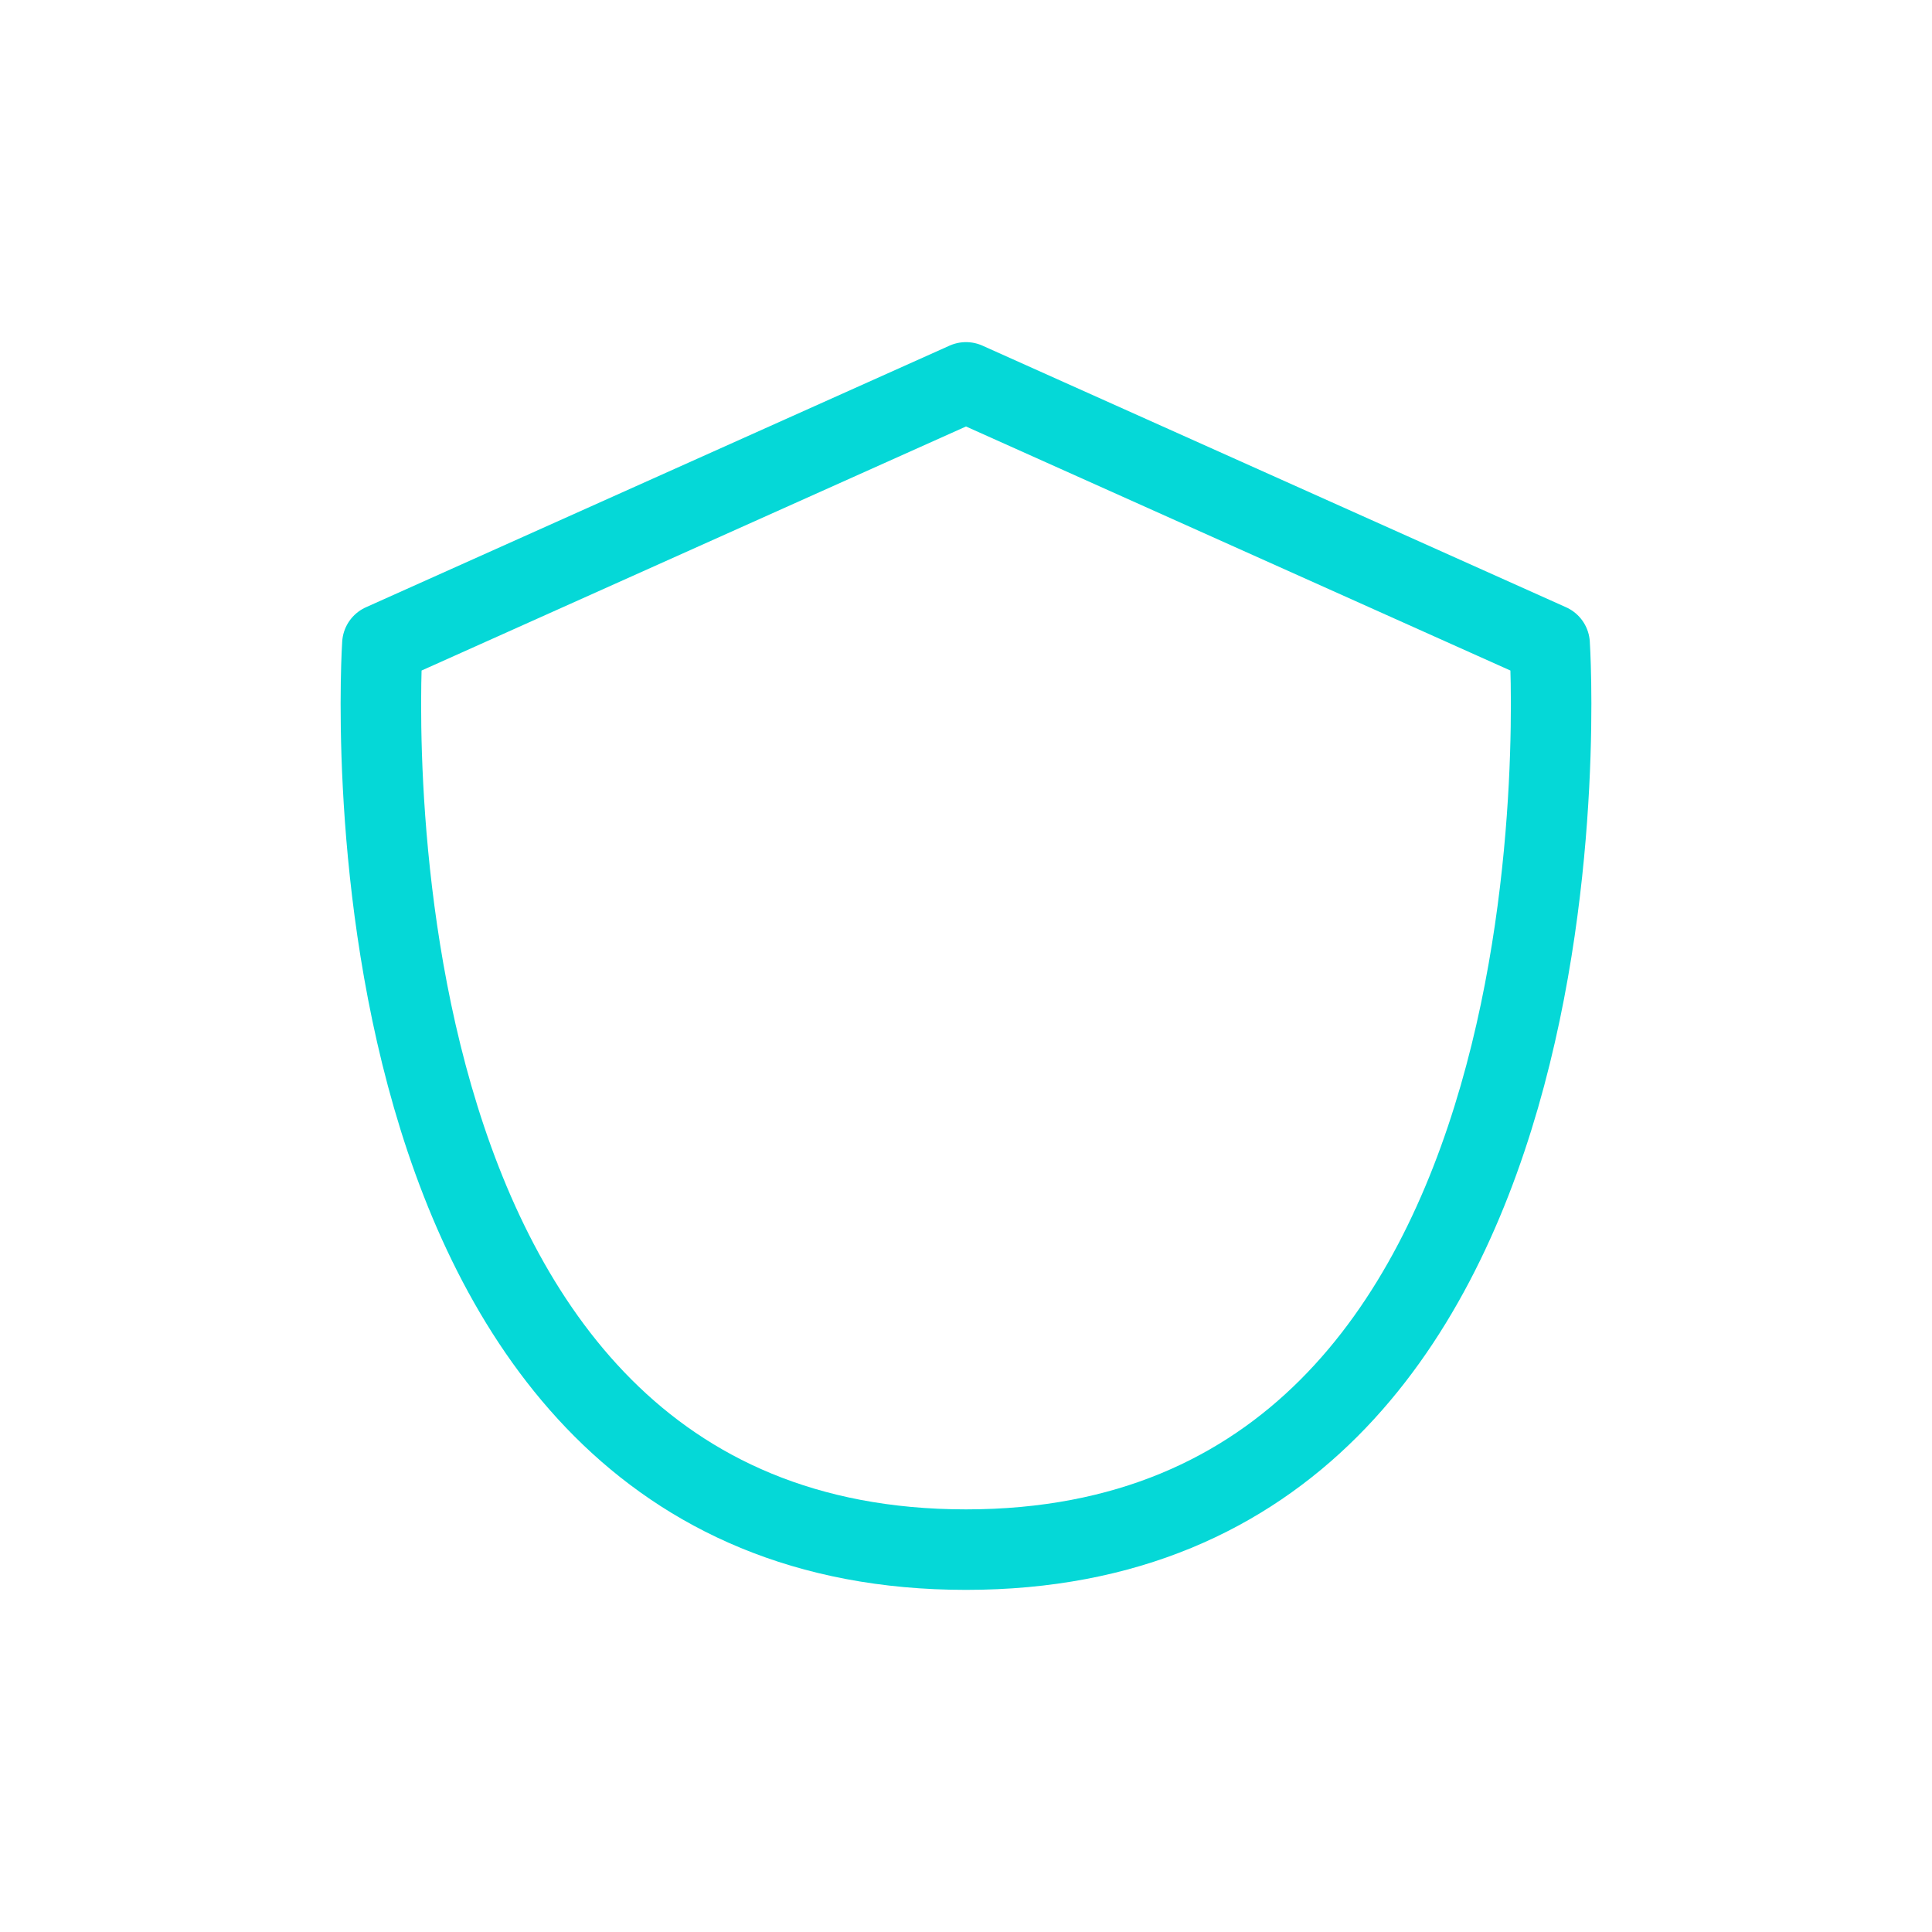 <svg width="48" height="48" viewBox="0 0 48 48" fill="none" xmlns="http://www.w3.org/2000/svg">
<path d="M24 9.5L9.5 16C9.5 16 8 38.5 24 38.5C40 38.5 38.5 16 38.5 16L24 9.5Z" stroke="#05D8D7" stroke-width="2" stroke-linecap="round" stroke-linejoin="round"/>
</svg>
